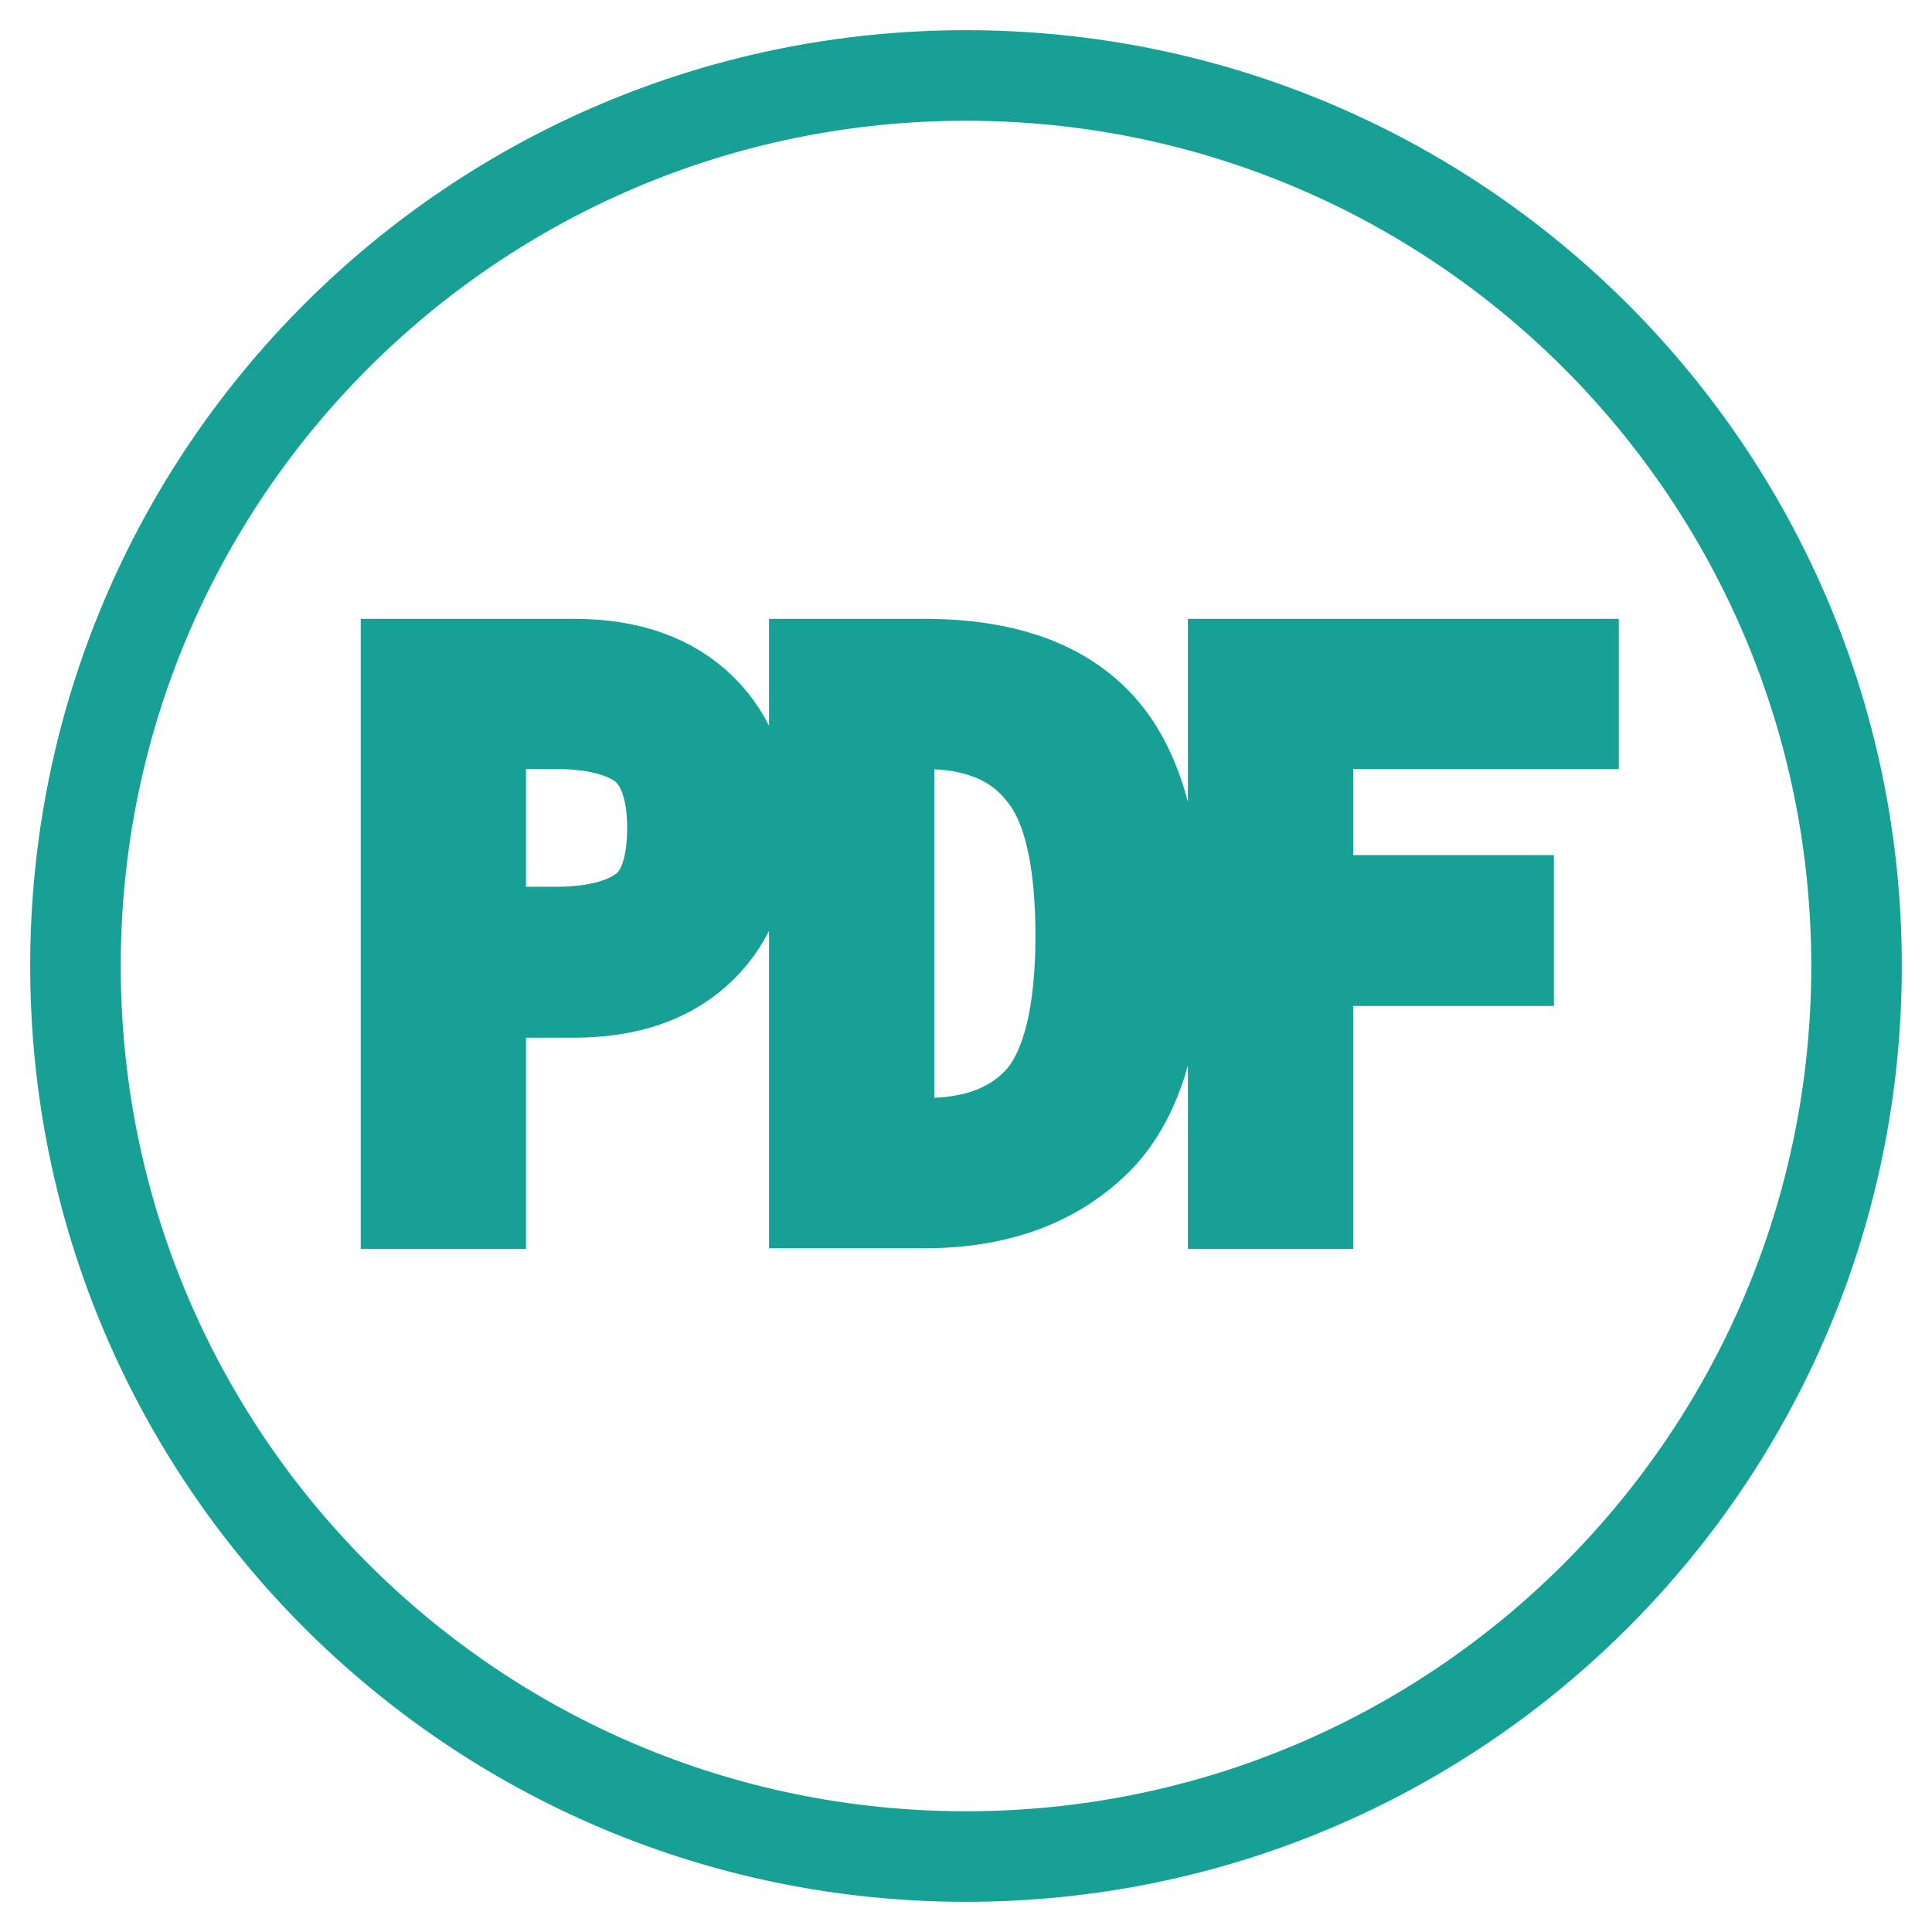 <?xml version="1.0" encoding="utf-8"?>
<!-- Svg Vector Icons : http://www.onlinewebfonts.com/icon -->
<!DOCTYPE svg PUBLIC "-//W3C//DTD SVG 1.1//EN" "http://www.w3.org/Graphics/SVG/1.1/DTD/svg11.dtd">
<svg version="1.1" xmlns="http://www.w3.org/2000/svg" xmlns:xlink="http://www.w3.org/1999/xlink" x="0px" y="0px" viewBox="0 0 256 256" enable-background="new 0 0 256 256" xml:space="preserve">
<g> <path stroke-width="12" fill-opacity="0" stroke="#17a196"  d="M122.5,95.9h-4.7v55.6h4.7c6.9,0,12-2,15.5-6c3.4-4,5.2-11.2,5.2-21.5c0-10.3-1.7-17.6-5.2-21.7 C134.6,98,129.4,95.9,122.5,95.9z M128,10C62.8,10,10,62.8,10,128c0,65.2,52.8,118,118,118c65.2,0,118-52.8,118-118 C246,62.8,193.2,10,128,10z M92.9,125.6c-4,3.9-9.6,5.9-16.8,5.9H63.7v28h-9.9V88h22.3c7.2,0,12.8,2,16.8,5.9c4,3.9,6,9.2,6,15.9 C98.9,116.4,96.9,121.7,92.9,125.6L92.9,125.6z M145.1,151.3c-5.6,5.4-13.1,8.1-22.6,8.1h-14.6V88h14.6c10.6,0,18.4,2.8,23.4,8.4 c5,5.6,7.5,14.8,7.5,27.6C153.5,136.7,150.7,145.9,145.1,151.3z M208.5,95.9h-35.2v23.4h26.6v8h-26.6v32.2h-9.9V88h45.1L208.5,95.9 L208.5,95.9z M85.2,98.8c-2.6-1.9-6.4-2.9-11.6-2.9h-9.9v27.6h9.9c5.2,0,9-1,11.6-2.9c2.6-1.9,3.9-5.6,3.9-10.9 C89.1,104.4,87.7,100.8,85.2,98.8z"/></g>
</svg>